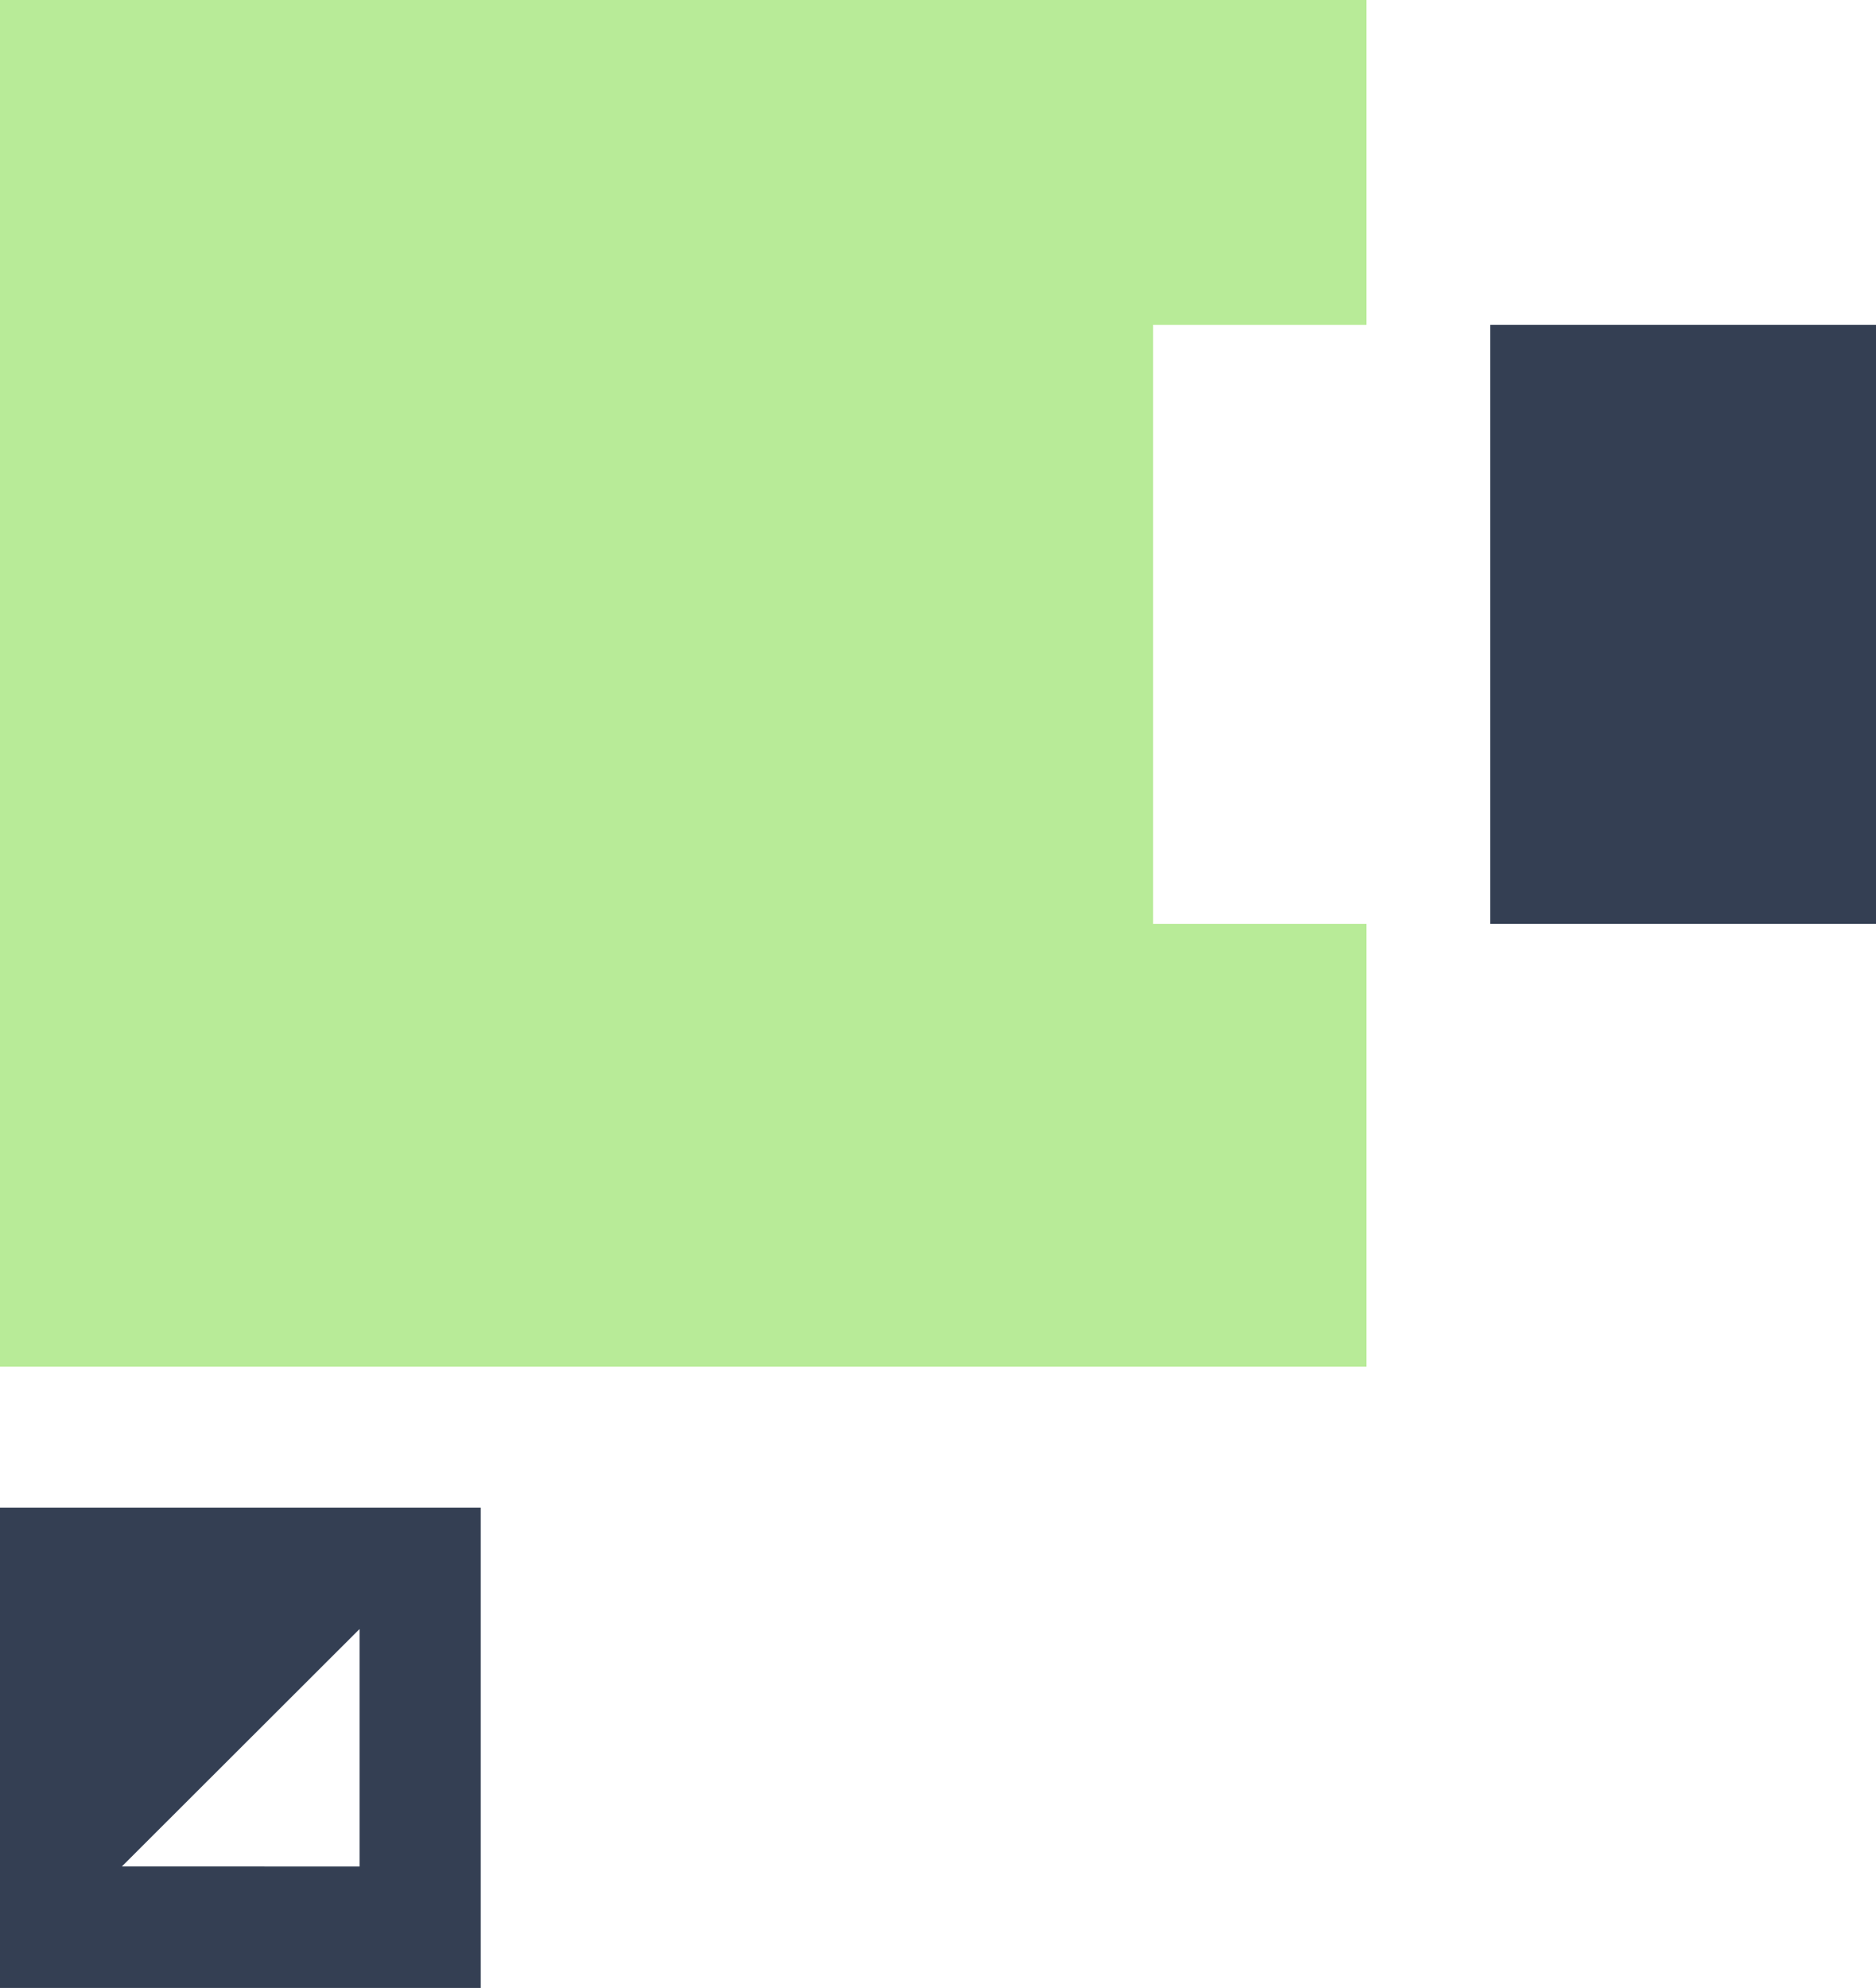 <svg xmlns="http://www.w3.org/2000/svg" viewBox="0 0 135.65 143.73"><defs><style>.cls-1{fill:#b8eb98;}.cls-2{fill:#343f53;}</style></defs><g id="Layer_2" data-name="Layer 2"><g id="Object"><polygon class="cls-1" points="83.38 23.49 98.81 23.49 98.81 0 0 0 0 98.81 98.81 98.81 98.81 66.8 83.38 66.8 83.38 23.49"/><rect class="cls-2" x="107.76" y="23.49" width="27.89" height="43.31"/><path class="cls-2" d="M0,109v34.76H34.76V109Zm26,25.95H8.81L26,117.78Z"/></g></g></svg>